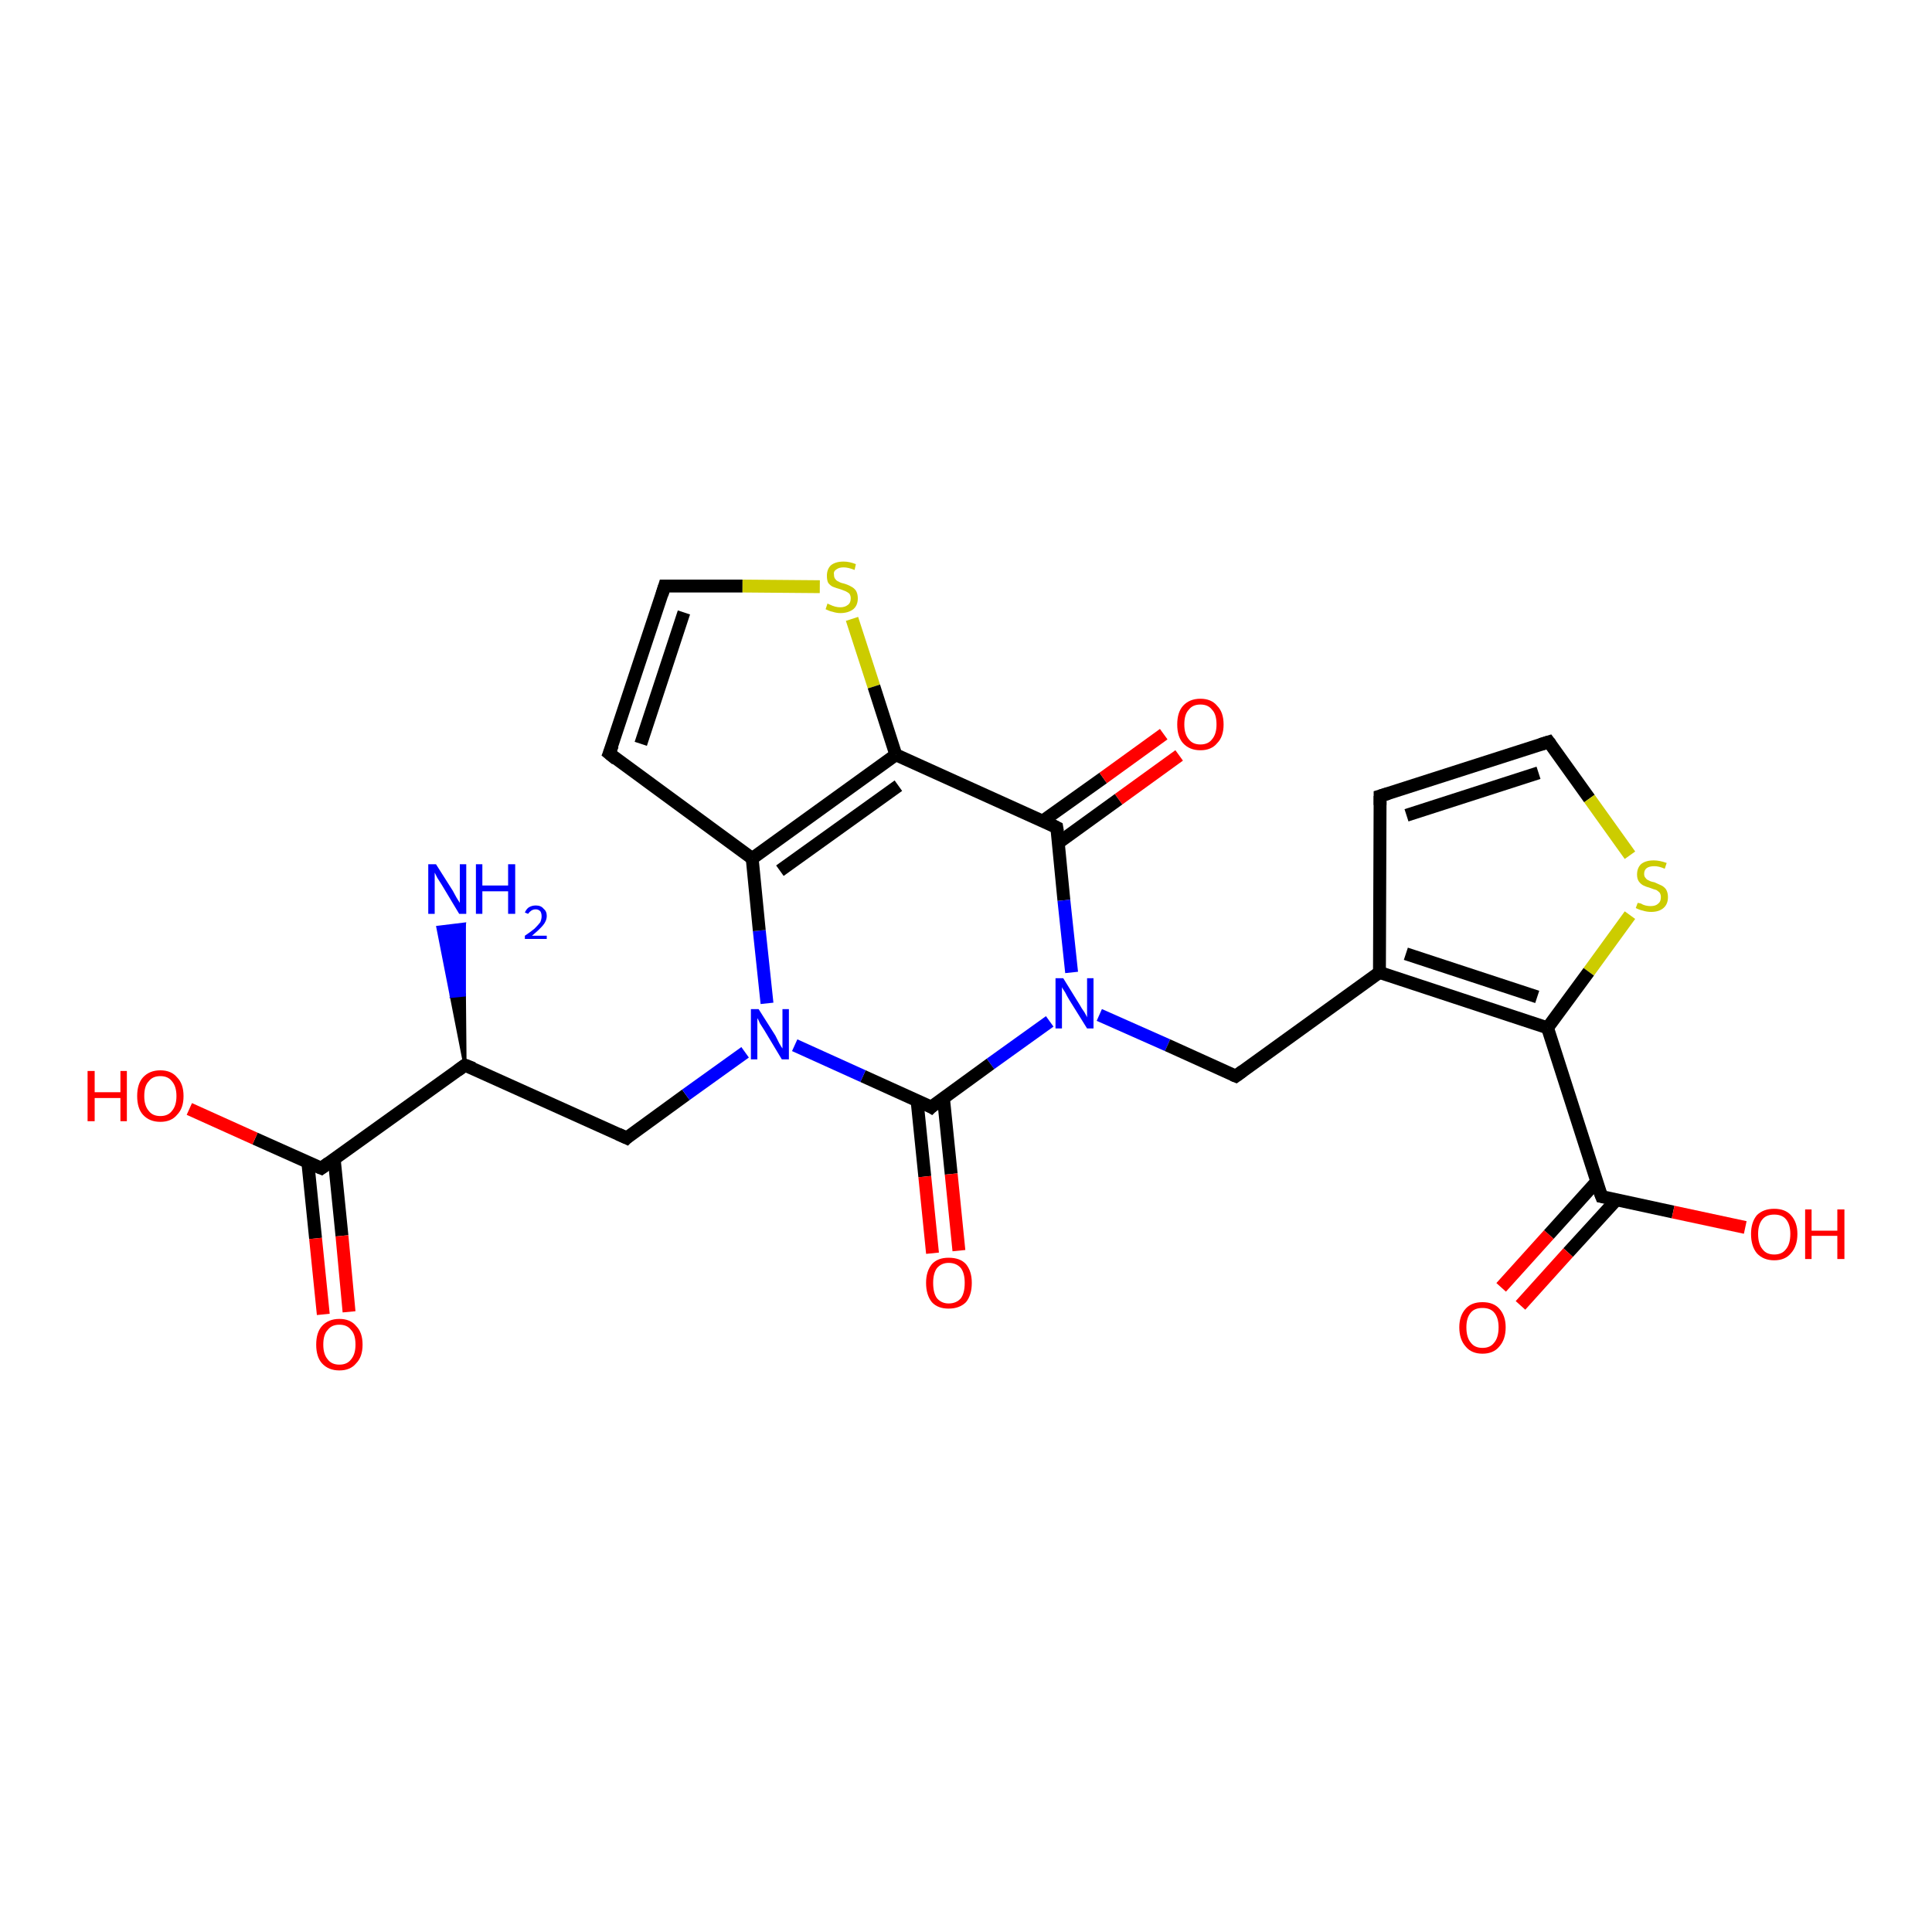 <?xml version='1.0' encoding='iso-8859-1'?>
<svg version='1.1' baseProfile='full'
              xmlns='http://www.w3.org/2000/svg'
                      xmlns:rdkit='http://www.rdkit.org/xml'
                      xmlns:xlink='http://www.w3.org/1999/xlink'
                  xml:space='preserve'
width='300px' height='300px' viewBox='0 0 300 300'>
<!-- END OF HEADER -->
<rect style='opacity:1.0;fill:#FFFFFF;stroke:none' width='300.0' height='300.0' x='0.0' y='0.0'> </rect>
<path class='bond-0 atom-1 atom-0' d='M 72.2,165.4 L 70.1,154.7 L 72.1,154.5 Z' style='fill:#000000;fill-rule:evenodd;fill-opacity:1;stroke:#000000;stroke-width:0.5px;stroke-linecap:butt;stroke-linejoin:miter;stroke-opacity:1;' />
<path class='bond-0 atom-1 atom-0' d='M 70.1,154.7 L 72.1,143.5 L 68.0,144.0 Z' style='fill:#0000FF;fill-rule:evenodd;fill-opacity:1;stroke:#0000FF;stroke-width:0.5px;stroke-linecap:butt;stroke-linejoin:miter;stroke-opacity:1;' />
<path class='bond-0 atom-1 atom-0' d='M 70.1,154.7 L 72.1,154.5 L 72.1,143.5 Z' style='fill:#0000FF;fill-rule:evenodd;fill-opacity:1;stroke:#0000FF;stroke-width:0.5px;stroke-linecap:butt;stroke-linejoin:miter;stroke-opacity:1;' />
<path class='bond-1 atom-1 atom-2' d='M 72.2,165.4 L 97.3,176.7' style='fill:none;fill-rule:evenodd;stroke:#000000;stroke-width:2.0px;stroke-linecap:butt;stroke-linejoin:miter;stroke-opacity:1' />
<path class='bond-2 atom-2 atom-3' d='M 97.3,176.7 L 106.5,170.0' style='fill:none;fill-rule:evenodd;stroke:#000000;stroke-width:2.0px;stroke-linecap:butt;stroke-linejoin:miter;stroke-opacity:1' />
<path class='bond-2 atom-2 atom-3' d='M 106.5,170.0 L 115.7,163.4' style='fill:none;fill-rule:evenodd;stroke:#0000FF;stroke-width:2.0px;stroke-linecap:butt;stroke-linejoin:miter;stroke-opacity:1' />
<path class='bond-3 atom-3 atom-4' d='M 119.1,155.8 L 117.9,144.5' style='fill:none;fill-rule:evenodd;stroke:#0000FF;stroke-width:2.0px;stroke-linecap:butt;stroke-linejoin:miter;stroke-opacity:1' />
<path class='bond-3 atom-3 atom-4' d='M 117.9,144.5 L 116.8,133.3' style='fill:none;fill-rule:evenodd;stroke:#000000;stroke-width:2.0px;stroke-linecap:butt;stroke-linejoin:miter;stroke-opacity:1' />
<path class='bond-4 atom-4 atom-5' d='M 116.8,133.3 L 94.6,117.0' style='fill:none;fill-rule:evenodd;stroke:#000000;stroke-width:2.0px;stroke-linecap:butt;stroke-linejoin:miter;stroke-opacity:1' />
<path class='bond-5 atom-5 atom-6' d='M 94.6,117.0 L 103.2,91.0' style='fill:none;fill-rule:evenodd;stroke:#000000;stroke-width:2.0px;stroke-linecap:butt;stroke-linejoin:miter;stroke-opacity:1' />
<path class='bond-5 atom-5 atom-6' d='M 99.5,115.5 L 106.2,95.1' style='fill:none;fill-rule:evenodd;stroke:#000000;stroke-width:2.0px;stroke-linecap:butt;stroke-linejoin:miter;stroke-opacity:1' />
<path class='bond-6 atom-6 atom-7' d='M 103.2,91.0 L 115.3,91.0' style='fill:none;fill-rule:evenodd;stroke:#000000;stroke-width:2.0px;stroke-linecap:butt;stroke-linejoin:miter;stroke-opacity:1' />
<path class='bond-6 atom-6 atom-7' d='M 115.3,91.0 L 127.3,91.1' style='fill:none;fill-rule:evenodd;stroke:#CCCC00;stroke-width:2.0px;stroke-linecap:butt;stroke-linejoin:miter;stroke-opacity:1' />
<path class='bond-7 atom-7 atom-8' d='M 132.3,96.1 L 135.7,106.6' style='fill:none;fill-rule:evenodd;stroke:#CCCC00;stroke-width:2.0px;stroke-linecap:butt;stroke-linejoin:miter;stroke-opacity:1' />
<path class='bond-7 atom-7 atom-8' d='M 135.7,106.6 L 139.1,117.2' style='fill:none;fill-rule:evenodd;stroke:#000000;stroke-width:2.0px;stroke-linecap:butt;stroke-linejoin:miter;stroke-opacity:1' />
<path class='bond-8 atom-8 atom-9' d='M 139.1,117.2 L 164.1,128.5' style='fill:none;fill-rule:evenodd;stroke:#000000;stroke-width:2.0px;stroke-linecap:butt;stroke-linejoin:miter;stroke-opacity:1' />
<path class='bond-9 atom-9 atom-10' d='M 164.3,130.9 L 173.7,124.1' style='fill:none;fill-rule:evenodd;stroke:#000000;stroke-width:2.0px;stroke-linecap:butt;stroke-linejoin:miter;stroke-opacity:1' />
<path class='bond-9 atom-9 atom-10' d='M 173.7,124.1 L 183.1,117.3' style='fill:none;fill-rule:evenodd;stroke:#FF0000;stroke-width:2.0px;stroke-linecap:butt;stroke-linejoin:miter;stroke-opacity:1' />
<path class='bond-9 atom-9 atom-10' d='M 161.9,127.5 L 171.3,120.8' style='fill:none;fill-rule:evenodd;stroke:#000000;stroke-width:2.0px;stroke-linecap:butt;stroke-linejoin:miter;stroke-opacity:1' />
<path class='bond-9 atom-9 atom-10' d='M 171.3,120.8 L 180.7,114.0' style='fill:none;fill-rule:evenodd;stroke:#FF0000;stroke-width:2.0px;stroke-linecap:butt;stroke-linejoin:miter;stroke-opacity:1' />
<path class='bond-10 atom-9 atom-11' d='M 164.1,128.5 L 165.2,139.8' style='fill:none;fill-rule:evenodd;stroke:#000000;stroke-width:2.0px;stroke-linecap:butt;stroke-linejoin:miter;stroke-opacity:1' />
<path class='bond-10 atom-9 atom-11' d='M 165.2,139.8 L 166.4,151.0' style='fill:none;fill-rule:evenodd;stroke:#0000FF;stroke-width:2.0px;stroke-linecap:butt;stroke-linejoin:miter;stroke-opacity:1' />
<path class='bond-11 atom-11 atom-12' d='M 170.7,157.6 L 181.3,162.3' style='fill:none;fill-rule:evenodd;stroke:#0000FF;stroke-width:2.0px;stroke-linecap:butt;stroke-linejoin:miter;stroke-opacity:1' />
<path class='bond-11 atom-11 atom-12' d='M 181.3,162.3 L 191.9,167.1' style='fill:none;fill-rule:evenodd;stroke:#000000;stroke-width:2.0px;stroke-linecap:butt;stroke-linejoin:miter;stroke-opacity:1' />
<path class='bond-12 atom-12 atom-13' d='M 191.9,167.1 L 214.2,151.0' style='fill:none;fill-rule:evenodd;stroke:#000000;stroke-width:2.0px;stroke-linecap:butt;stroke-linejoin:miter;stroke-opacity:1' />
<path class='bond-13 atom-13 atom-14' d='M 214.2,151.0 L 214.3,123.6' style='fill:none;fill-rule:evenodd;stroke:#000000;stroke-width:2.0px;stroke-linecap:butt;stroke-linejoin:miter;stroke-opacity:1' />
<path class='bond-14 atom-14 atom-15' d='M 214.3,123.6 L 240.5,115.2' style='fill:none;fill-rule:evenodd;stroke:#000000;stroke-width:2.0px;stroke-linecap:butt;stroke-linejoin:miter;stroke-opacity:1' />
<path class='bond-14 atom-14 atom-15' d='M 218.4,126.6 L 238.9,120.0' style='fill:none;fill-rule:evenodd;stroke:#000000;stroke-width:2.0px;stroke-linecap:butt;stroke-linejoin:miter;stroke-opacity:1' />
<path class='bond-15 atom-15 atom-16' d='M 240.5,115.2 L 246.8,124.0' style='fill:none;fill-rule:evenodd;stroke:#000000;stroke-width:2.0px;stroke-linecap:butt;stroke-linejoin:miter;stroke-opacity:1' />
<path class='bond-15 atom-15 atom-16' d='M 246.8,124.0 L 253.1,132.8' style='fill:none;fill-rule:evenodd;stroke:#CCCC00;stroke-width:2.0px;stroke-linecap:butt;stroke-linejoin:miter;stroke-opacity:1' />
<path class='bond-16 atom-16 atom-17' d='M 253.1,142.1 L 246.7,150.9' style='fill:none;fill-rule:evenodd;stroke:#CCCC00;stroke-width:2.0px;stroke-linecap:butt;stroke-linejoin:miter;stroke-opacity:1' />
<path class='bond-16 atom-16 atom-17' d='M 246.7,150.9 L 240.3,159.6' style='fill:none;fill-rule:evenodd;stroke:#000000;stroke-width:2.0px;stroke-linecap:butt;stroke-linejoin:miter;stroke-opacity:1' />
<path class='bond-17 atom-17 atom-18' d='M 240.3,159.6 L 248.7,185.8' style='fill:none;fill-rule:evenodd;stroke:#000000;stroke-width:2.0px;stroke-linecap:butt;stroke-linejoin:miter;stroke-opacity:1' />
<path class='bond-18 atom-18 atom-19' d='M 248.7,185.8 L 259.8,188.2' style='fill:none;fill-rule:evenodd;stroke:#000000;stroke-width:2.0px;stroke-linecap:butt;stroke-linejoin:miter;stroke-opacity:1' />
<path class='bond-18 atom-18 atom-19' d='M 259.8,188.2 L 271.0,190.6' style='fill:none;fill-rule:evenodd;stroke:#FF0000;stroke-width:2.0px;stroke-linecap:butt;stroke-linejoin:miter;stroke-opacity:1' />
<path class='bond-19 atom-18 atom-20' d='M 247.9,183.5 L 240.5,191.7' style='fill:none;fill-rule:evenodd;stroke:#000000;stroke-width:2.0px;stroke-linecap:butt;stroke-linejoin:miter;stroke-opacity:1' />
<path class='bond-19 atom-18 atom-20' d='M 240.5,191.7 L 233.1,199.9' style='fill:none;fill-rule:evenodd;stroke:#FF0000;stroke-width:2.0px;stroke-linecap:butt;stroke-linejoin:miter;stroke-opacity:1' />
<path class='bond-19 atom-18 atom-20' d='M 251.0,186.3 L 243.5,194.5' style='fill:none;fill-rule:evenodd;stroke:#000000;stroke-width:2.0px;stroke-linecap:butt;stroke-linejoin:miter;stroke-opacity:1' />
<path class='bond-19 atom-18 atom-20' d='M 243.5,194.5 L 236.1,202.7' style='fill:none;fill-rule:evenodd;stroke:#FF0000;stroke-width:2.0px;stroke-linecap:butt;stroke-linejoin:miter;stroke-opacity:1' />
<path class='bond-20 atom-11 atom-21' d='M 163.0,158.6 L 153.8,165.2' style='fill:none;fill-rule:evenodd;stroke:#0000FF;stroke-width:2.0px;stroke-linecap:butt;stroke-linejoin:miter;stroke-opacity:1' />
<path class='bond-20 atom-11 atom-21' d='M 153.8,165.2 L 144.6,171.9' style='fill:none;fill-rule:evenodd;stroke:#000000;stroke-width:2.0px;stroke-linecap:butt;stroke-linejoin:miter;stroke-opacity:1' />
<path class='bond-21 atom-21 atom-22' d='M 142.4,170.9 L 143.6,182.7' style='fill:none;fill-rule:evenodd;stroke:#000000;stroke-width:2.0px;stroke-linecap:butt;stroke-linejoin:miter;stroke-opacity:1' />
<path class='bond-21 atom-21 atom-22' d='M 143.6,182.7 L 144.8,194.6' style='fill:none;fill-rule:evenodd;stroke:#FF0000;stroke-width:2.0px;stroke-linecap:butt;stroke-linejoin:miter;stroke-opacity:1' />
<path class='bond-21 atom-21 atom-22' d='M 146.5,170.5 L 147.7,182.3' style='fill:none;fill-rule:evenodd;stroke:#000000;stroke-width:2.0px;stroke-linecap:butt;stroke-linejoin:miter;stroke-opacity:1' />
<path class='bond-21 atom-21 atom-22' d='M 147.7,182.3 L 148.9,194.2' style='fill:none;fill-rule:evenodd;stroke:#FF0000;stroke-width:2.0px;stroke-linecap:butt;stroke-linejoin:miter;stroke-opacity:1' />
<path class='bond-22 atom-1 atom-23' d='M 72.2,165.4 L 49.9,181.4' style='fill:none;fill-rule:evenodd;stroke:#000000;stroke-width:2.0px;stroke-linecap:butt;stroke-linejoin:miter;stroke-opacity:1' />
<path class='bond-23 atom-23 atom-24' d='M 49.9,181.4 L 39.6,176.8' style='fill:none;fill-rule:evenodd;stroke:#000000;stroke-width:2.0px;stroke-linecap:butt;stroke-linejoin:miter;stroke-opacity:1' />
<path class='bond-23 atom-23 atom-24' d='M 39.6,176.8 L 29.4,172.2' style='fill:none;fill-rule:evenodd;stroke:#FF0000;stroke-width:2.0px;stroke-linecap:butt;stroke-linejoin:miter;stroke-opacity:1' />
<path class='bond-24 atom-23 atom-25' d='M 47.8,180.5 L 49.0,192.3' style='fill:none;fill-rule:evenodd;stroke:#000000;stroke-width:2.0px;stroke-linecap:butt;stroke-linejoin:miter;stroke-opacity:1' />
<path class='bond-24 atom-23 atom-25' d='M 49.0,192.3 L 50.2,204.1' style='fill:none;fill-rule:evenodd;stroke:#FF0000;stroke-width:2.0px;stroke-linecap:butt;stroke-linejoin:miter;stroke-opacity:1' />
<path class='bond-24 atom-23 atom-25' d='M 51.9,180.0 L 53.1,191.9' style='fill:none;fill-rule:evenodd;stroke:#000000;stroke-width:2.0px;stroke-linecap:butt;stroke-linejoin:miter;stroke-opacity:1' />
<path class='bond-24 atom-23 atom-25' d='M 53.1,191.9 L 54.2,203.7' style='fill:none;fill-rule:evenodd;stroke:#FF0000;stroke-width:2.0px;stroke-linecap:butt;stroke-linejoin:miter;stroke-opacity:1' />
<path class='bond-25 atom-21 atom-3' d='M 144.6,171.9 L 134.0,167.1' style='fill:none;fill-rule:evenodd;stroke:#000000;stroke-width:2.0px;stroke-linecap:butt;stroke-linejoin:miter;stroke-opacity:1' />
<path class='bond-25 atom-21 atom-3' d='M 134.0,167.1 L 123.4,162.3' style='fill:none;fill-rule:evenodd;stroke:#0000FF;stroke-width:2.0px;stroke-linecap:butt;stroke-linejoin:miter;stroke-opacity:1' />
<path class='bond-26 atom-8 atom-4' d='M 139.1,117.2 L 116.8,133.3' style='fill:none;fill-rule:evenodd;stroke:#000000;stroke-width:2.0px;stroke-linecap:butt;stroke-linejoin:miter;stroke-opacity:1' />
<path class='bond-26 atom-8 atom-4' d='M 139.5,122.0 L 121.1,135.2' style='fill:none;fill-rule:evenodd;stroke:#000000;stroke-width:2.0px;stroke-linecap:butt;stroke-linejoin:miter;stroke-opacity:1' />
<path class='bond-27 atom-17 atom-13' d='M 240.3,159.6 L 214.2,151.0' style='fill:none;fill-rule:evenodd;stroke:#000000;stroke-width:2.0px;stroke-linecap:butt;stroke-linejoin:miter;stroke-opacity:1' />
<path class='bond-27 atom-17 atom-13' d='M 238.7,154.8 L 218.3,148.1' style='fill:none;fill-rule:evenodd;stroke:#000000;stroke-width:2.0px;stroke-linecap:butt;stroke-linejoin:miter;stroke-opacity:1' />
<path d='M 73.5,165.9 L 72.2,165.4 L 71.1,166.2' style='fill:none;stroke:#000000;stroke-width:2.0px;stroke-linecap:butt;stroke-linejoin:miter;stroke-opacity:1;' />
<path d='M 96.0,176.1 L 97.3,176.7 L 97.7,176.3' style='fill:none;stroke:#000000;stroke-width:2.0px;stroke-linecap:butt;stroke-linejoin:miter;stroke-opacity:1;' />
<path d='M 95.7,117.9 L 94.6,117.0 L 95.1,115.7' style='fill:none;stroke:#000000;stroke-width:2.0px;stroke-linecap:butt;stroke-linejoin:miter;stroke-opacity:1;' />
<path d='M 102.8,92.3 L 103.2,91.0 L 103.8,91.0' style='fill:none;stroke:#000000;stroke-width:2.0px;stroke-linecap:butt;stroke-linejoin:miter;stroke-opacity:1;' />
<path d='M 162.9,127.9 L 164.1,128.5 L 164.2,129.1' style='fill:none;stroke:#000000;stroke-width:2.0px;stroke-linecap:butt;stroke-linejoin:miter;stroke-opacity:1;' />
<path d='M 191.4,166.9 L 191.9,167.1 L 193.0,166.3' style='fill:none;stroke:#000000;stroke-width:2.0px;stroke-linecap:butt;stroke-linejoin:miter;stroke-opacity:1;' />
<path d='M 214.3,125.0 L 214.3,123.6 L 215.6,123.2' style='fill:none;stroke:#000000;stroke-width:2.0px;stroke-linecap:butt;stroke-linejoin:miter;stroke-opacity:1;' />
<path d='M 239.2,115.6 L 240.5,115.2 L 240.8,115.6' style='fill:none;stroke:#000000;stroke-width:2.0px;stroke-linecap:butt;stroke-linejoin:miter;stroke-opacity:1;' />
<path d='M 248.2,184.5 L 248.7,185.8 L 249.2,185.9' style='fill:none;stroke:#000000;stroke-width:2.0px;stroke-linecap:butt;stroke-linejoin:miter;stroke-opacity:1;' />
<path d='M 145.0,171.5 L 144.6,171.9 L 144.1,171.6' style='fill:none;stroke:#000000;stroke-width:2.0px;stroke-linecap:butt;stroke-linejoin:miter;stroke-opacity:1;' />
<path d='M 51.0,180.6 L 49.9,181.4 L 49.4,181.2' style='fill:none;stroke:#000000;stroke-width:2.0px;stroke-linecap:butt;stroke-linejoin:miter;stroke-opacity:1;' />
<path class='atom-0' d='M 67.7 134.2
L 70.3 138.3
Q 70.5 138.7, 70.9 139.4
Q 71.4 140.2, 71.4 140.2
L 71.4 134.2
L 72.4 134.2
L 72.4 141.9
L 71.3 141.9
L 68.6 137.4
Q 68.3 136.9, 67.9 136.3
Q 67.6 135.7, 67.5 135.5
L 67.5 141.9
L 66.5 141.9
L 66.5 134.2
L 67.7 134.2
' fill='#0000FF'/>
<path class='atom-0' d='M 73.9 134.2
L 74.9 134.2
L 74.9 137.5
L 78.9 137.5
L 78.9 134.2
L 80.0 134.2
L 80.0 141.9
L 78.9 141.9
L 78.9 138.4
L 74.9 138.4
L 74.9 141.9
L 73.9 141.9
L 73.9 134.2
' fill='#0000FF'/>
<path class='atom-0' d='M 81.5 141.7
Q 81.7 141.2, 82.1 140.9
Q 82.6 140.6, 83.2 140.6
Q 84.0 140.6, 84.4 141.1
Q 84.9 141.5, 84.9 142.2
Q 84.9 143.0, 84.3 143.7
Q 83.7 144.4, 82.6 145.3
L 84.9 145.3
L 84.9 145.8
L 81.5 145.8
L 81.5 145.3
Q 82.4 144.7, 83.0 144.2
Q 83.6 143.6, 83.9 143.2
Q 84.1 142.7, 84.1 142.3
Q 84.1 141.8, 83.9 141.5
Q 83.6 141.2, 83.2 141.2
Q 82.8 141.2, 82.5 141.4
Q 82.2 141.6, 82.0 141.9
L 81.5 141.7
' fill='#0000FF'/>
<path class='atom-3' d='M 117.8 156.7
L 120.4 160.8
Q 120.6 161.2, 121.0 162.0
Q 121.4 162.7, 121.5 162.8
L 121.5 156.7
L 122.5 156.7
L 122.5 164.5
L 121.4 164.5
L 118.7 160.0
Q 118.4 159.5, 118.0 158.9
Q 117.7 158.2, 117.6 158.1
L 117.6 164.5
L 116.6 164.5
L 116.6 156.7
L 117.8 156.7
' fill='#0000FF'/>
<path class='atom-7' d='M 128.5 93.7
Q 128.6 93.8, 128.9 93.9
Q 129.3 94.1, 129.7 94.2
Q 130.1 94.3, 130.5 94.3
Q 131.2 94.3, 131.7 93.9
Q 132.1 93.6, 132.1 92.9
Q 132.1 92.5, 131.9 92.2
Q 131.7 92.0, 131.3 91.8
Q 131.0 91.7, 130.5 91.5
Q 129.8 91.3, 129.3 91.1
Q 128.9 90.9, 128.6 90.5
Q 128.4 90.1, 128.4 89.4
Q 128.4 88.4, 129.0 87.8
Q 129.7 87.2, 131.0 87.2
Q 131.9 87.2, 132.9 87.6
L 132.7 88.5
Q 131.7 88.1, 131.0 88.1
Q 130.3 88.1, 129.9 88.4
Q 129.4 88.7, 129.5 89.2
Q 129.5 89.7, 129.7 89.9
Q 129.9 90.2, 130.2 90.3
Q 130.5 90.5, 131.0 90.6
Q 131.7 90.8, 132.2 91.1
Q 132.6 91.3, 132.9 91.7
Q 133.2 92.2, 133.2 92.9
Q 133.2 94.0, 132.5 94.6
Q 131.7 95.2, 130.5 95.2
Q 129.9 95.2, 129.3 95.0
Q 128.8 94.9, 128.2 94.6
L 128.5 93.7
' fill='#CCCC00'/>
<path class='atom-10' d='M 182.8 112.5
Q 182.8 110.6, 183.7 109.6
Q 184.7 108.5, 186.4 108.5
Q 188.1 108.5, 189.0 109.6
Q 190.0 110.6, 190.0 112.5
Q 190.0 114.4, 189.0 115.4
Q 188.1 116.5, 186.4 116.5
Q 184.7 116.5, 183.7 115.4
Q 182.8 114.4, 182.8 112.5
M 186.4 115.6
Q 187.6 115.6, 188.2 114.8
Q 188.9 114.0, 188.9 112.5
Q 188.9 110.9, 188.2 110.2
Q 187.6 109.4, 186.4 109.4
Q 185.2 109.4, 184.6 110.2
Q 183.9 110.9, 183.9 112.5
Q 183.9 114.0, 184.6 114.8
Q 185.2 115.6, 186.4 115.6
' fill='#FF0000'/>
<path class='atom-11' d='M 165.1 151.9
L 167.7 156.1
Q 167.9 156.5, 168.4 157.2
Q 168.8 157.9, 168.8 158.0
L 168.8 151.9
L 169.8 151.9
L 169.8 159.7
L 168.8 159.7
L 166.0 155.2
Q 165.7 154.7, 165.4 154.1
Q 165.0 153.5, 164.9 153.3
L 164.9 159.7
L 163.9 159.7
L 163.9 151.9
L 165.1 151.9
' fill='#0000FF'/>
<path class='atom-16' d='M 254.3 140.2
Q 254.4 140.2, 254.8 140.3
Q 255.1 140.5, 255.5 140.6
Q 255.9 140.7, 256.3 140.7
Q 257.1 140.7, 257.5 140.3
Q 257.9 140.0, 257.9 139.3
Q 257.9 138.9, 257.7 138.6
Q 257.5 138.4, 257.2 138.2
Q 256.8 138.1, 256.3 137.9
Q 255.6 137.7, 255.2 137.5
Q 254.8 137.3, 254.5 136.9
Q 254.2 136.5, 254.2 135.8
Q 254.2 134.8, 254.8 134.2
Q 255.5 133.6, 256.8 133.6
Q 257.7 133.6, 258.8 134.0
L 258.5 134.9
Q 257.6 134.5, 256.9 134.5
Q 256.1 134.5, 255.7 134.8
Q 255.3 135.1, 255.3 135.7
Q 255.3 136.1, 255.5 136.3
Q 255.7 136.6, 256.0 136.7
Q 256.3 136.9, 256.9 137.0
Q 257.6 137.3, 258.0 137.5
Q 258.4 137.7, 258.7 138.1
Q 259.0 138.6, 259.0 139.3
Q 259.0 140.4, 258.3 141.0
Q 257.6 141.6, 256.4 141.6
Q 255.7 141.6, 255.1 141.4
Q 254.6 141.3, 254.0 141.0
L 254.3 140.2
' fill='#CCCC00'/>
<path class='atom-19' d='M 271.9 191.6
Q 271.9 189.8, 272.8 188.7
Q 273.8 187.7, 275.5 187.7
Q 277.2 187.7, 278.1 188.7
Q 279.1 189.8, 279.1 191.6
Q 279.1 193.5, 278.1 194.6
Q 277.2 195.7, 275.5 195.7
Q 273.8 195.7, 272.8 194.6
Q 271.9 193.5, 271.9 191.6
M 275.5 194.8
Q 276.7 194.8, 277.3 194.0
Q 278.0 193.2, 278.0 191.6
Q 278.0 190.1, 277.3 189.3
Q 276.7 188.6, 275.5 188.6
Q 274.3 188.6, 273.7 189.3
Q 273.0 190.1, 273.0 191.6
Q 273.0 193.2, 273.7 194.0
Q 274.3 194.8, 275.5 194.8
' fill='#FF0000'/>
<path class='atom-19' d='M 280.3 187.8
L 281.3 187.8
L 281.3 191.1
L 285.3 191.1
L 285.3 187.8
L 286.4 187.8
L 286.4 195.5
L 285.3 195.5
L 285.3 191.9
L 281.3 191.9
L 281.3 195.5
L 280.3 195.5
L 280.3 187.8
' fill='#FF0000'/>
<path class='atom-20' d='M 226.6 206.1
Q 226.6 204.3, 227.6 203.2
Q 228.5 202.2, 230.2 202.2
Q 231.9 202.2, 232.8 203.2
Q 233.8 204.3, 233.8 206.1
Q 233.8 208.0, 232.8 209.1
Q 231.9 210.2, 230.2 210.2
Q 228.5 210.2, 227.6 209.1
Q 226.6 208.0, 226.6 206.1
M 230.2 209.3
Q 231.4 209.3, 232.0 208.5
Q 232.7 207.7, 232.7 206.1
Q 232.7 204.6, 232.0 203.8
Q 231.4 203.1, 230.2 203.1
Q 229.0 203.1, 228.4 203.8
Q 227.7 204.6, 227.7 206.1
Q 227.7 207.7, 228.4 208.5
Q 229.0 209.3, 230.2 209.3
' fill='#FF0000'/>
<path class='atom-22' d='M 143.8 199.2
Q 143.8 197.4, 144.7 196.3
Q 145.6 195.3, 147.3 195.3
Q 149.1 195.3, 150.0 196.3
Q 150.9 197.4, 150.9 199.2
Q 150.9 201.1, 150.0 202.2
Q 149.0 203.2, 147.3 203.2
Q 145.6 203.2, 144.7 202.2
Q 143.8 201.1, 143.8 199.2
M 147.3 202.4
Q 148.5 202.4, 149.2 201.6
Q 149.8 200.8, 149.8 199.2
Q 149.8 197.7, 149.2 196.9
Q 148.5 196.1, 147.3 196.1
Q 146.2 196.1, 145.5 196.9
Q 144.9 197.7, 144.9 199.2
Q 144.9 200.8, 145.5 201.6
Q 146.2 202.4, 147.3 202.4
' fill='#FF0000'/>
<path class='atom-24' d='M 13.6 166.3
L 14.7 166.3
L 14.7 169.6
L 18.7 169.6
L 18.7 166.3
L 19.7 166.3
L 19.7 174.1
L 18.7 174.1
L 18.7 170.5
L 14.7 170.5
L 14.7 174.1
L 13.6 174.1
L 13.6 166.3
' fill='#FF0000'/>
<path class='atom-24' d='M 21.3 170.2
Q 21.3 168.3, 22.2 167.3
Q 23.2 166.2, 24.9 166.2
Q 26.6 166.2, 27.5 167.3
Q 28.5 168.3, 28.5 170.2
Q 28.5 172.1, 27.5 173.1
Q 26.6 174.2, 24.9 174.2
Q 23.2 174.2, 22.2 173.1
Q 21.3 172.1, 21.3 170.2
M 24.9 173.3
Q 26.1 173.3, 26.7 172.5
Q 27.4 171.7, 27.4 170.2
Q 27.4 168.7, 26.7 167.9
Q 26.1 167.1, 24.9 167.1
Q 23.7 167.1, 23.1 167.9
Q 22.4 168.6, 22.4 170.2
Q 22.4 171.7, 23.1 172.5
Q 23.7 173.3, 24.9 173.3
' fill='#FF0000'/>
<path class='atom-25' d='M 49.1 208.8
Q 49.1 206.9, 50.0 205.9
Q 51.0 204.8, 52.7 204.8
Q 54.4 204.8, 55.3 205.9
Q 56.3 206.9, 56.3 208.8
Q 56.3 210.7, 55.3 211.7
Q 54.4 212.8, 52.7 212.8
Q 51.0 212.8, 50.0 211.7
Q 49.1 210.7, 49.1 208.8
M 52.7 211.9
Q 53.9 211.9, 54.5 211.1
Q 55.2 210.3, 55.2 208.8
Q 55.2 207.2, 54.5 206.5
Q 53.9 205.7, 52.7 205.7
Q 51.5 205.7, 50.9 206.5
Q 50.2 207.2, 50.2 208.8
Q 50.2 210.3, 50.9 211.1
Q 51.5 211.9, 52.7 211.9
' fill='#FF0000'/>
</svg>
